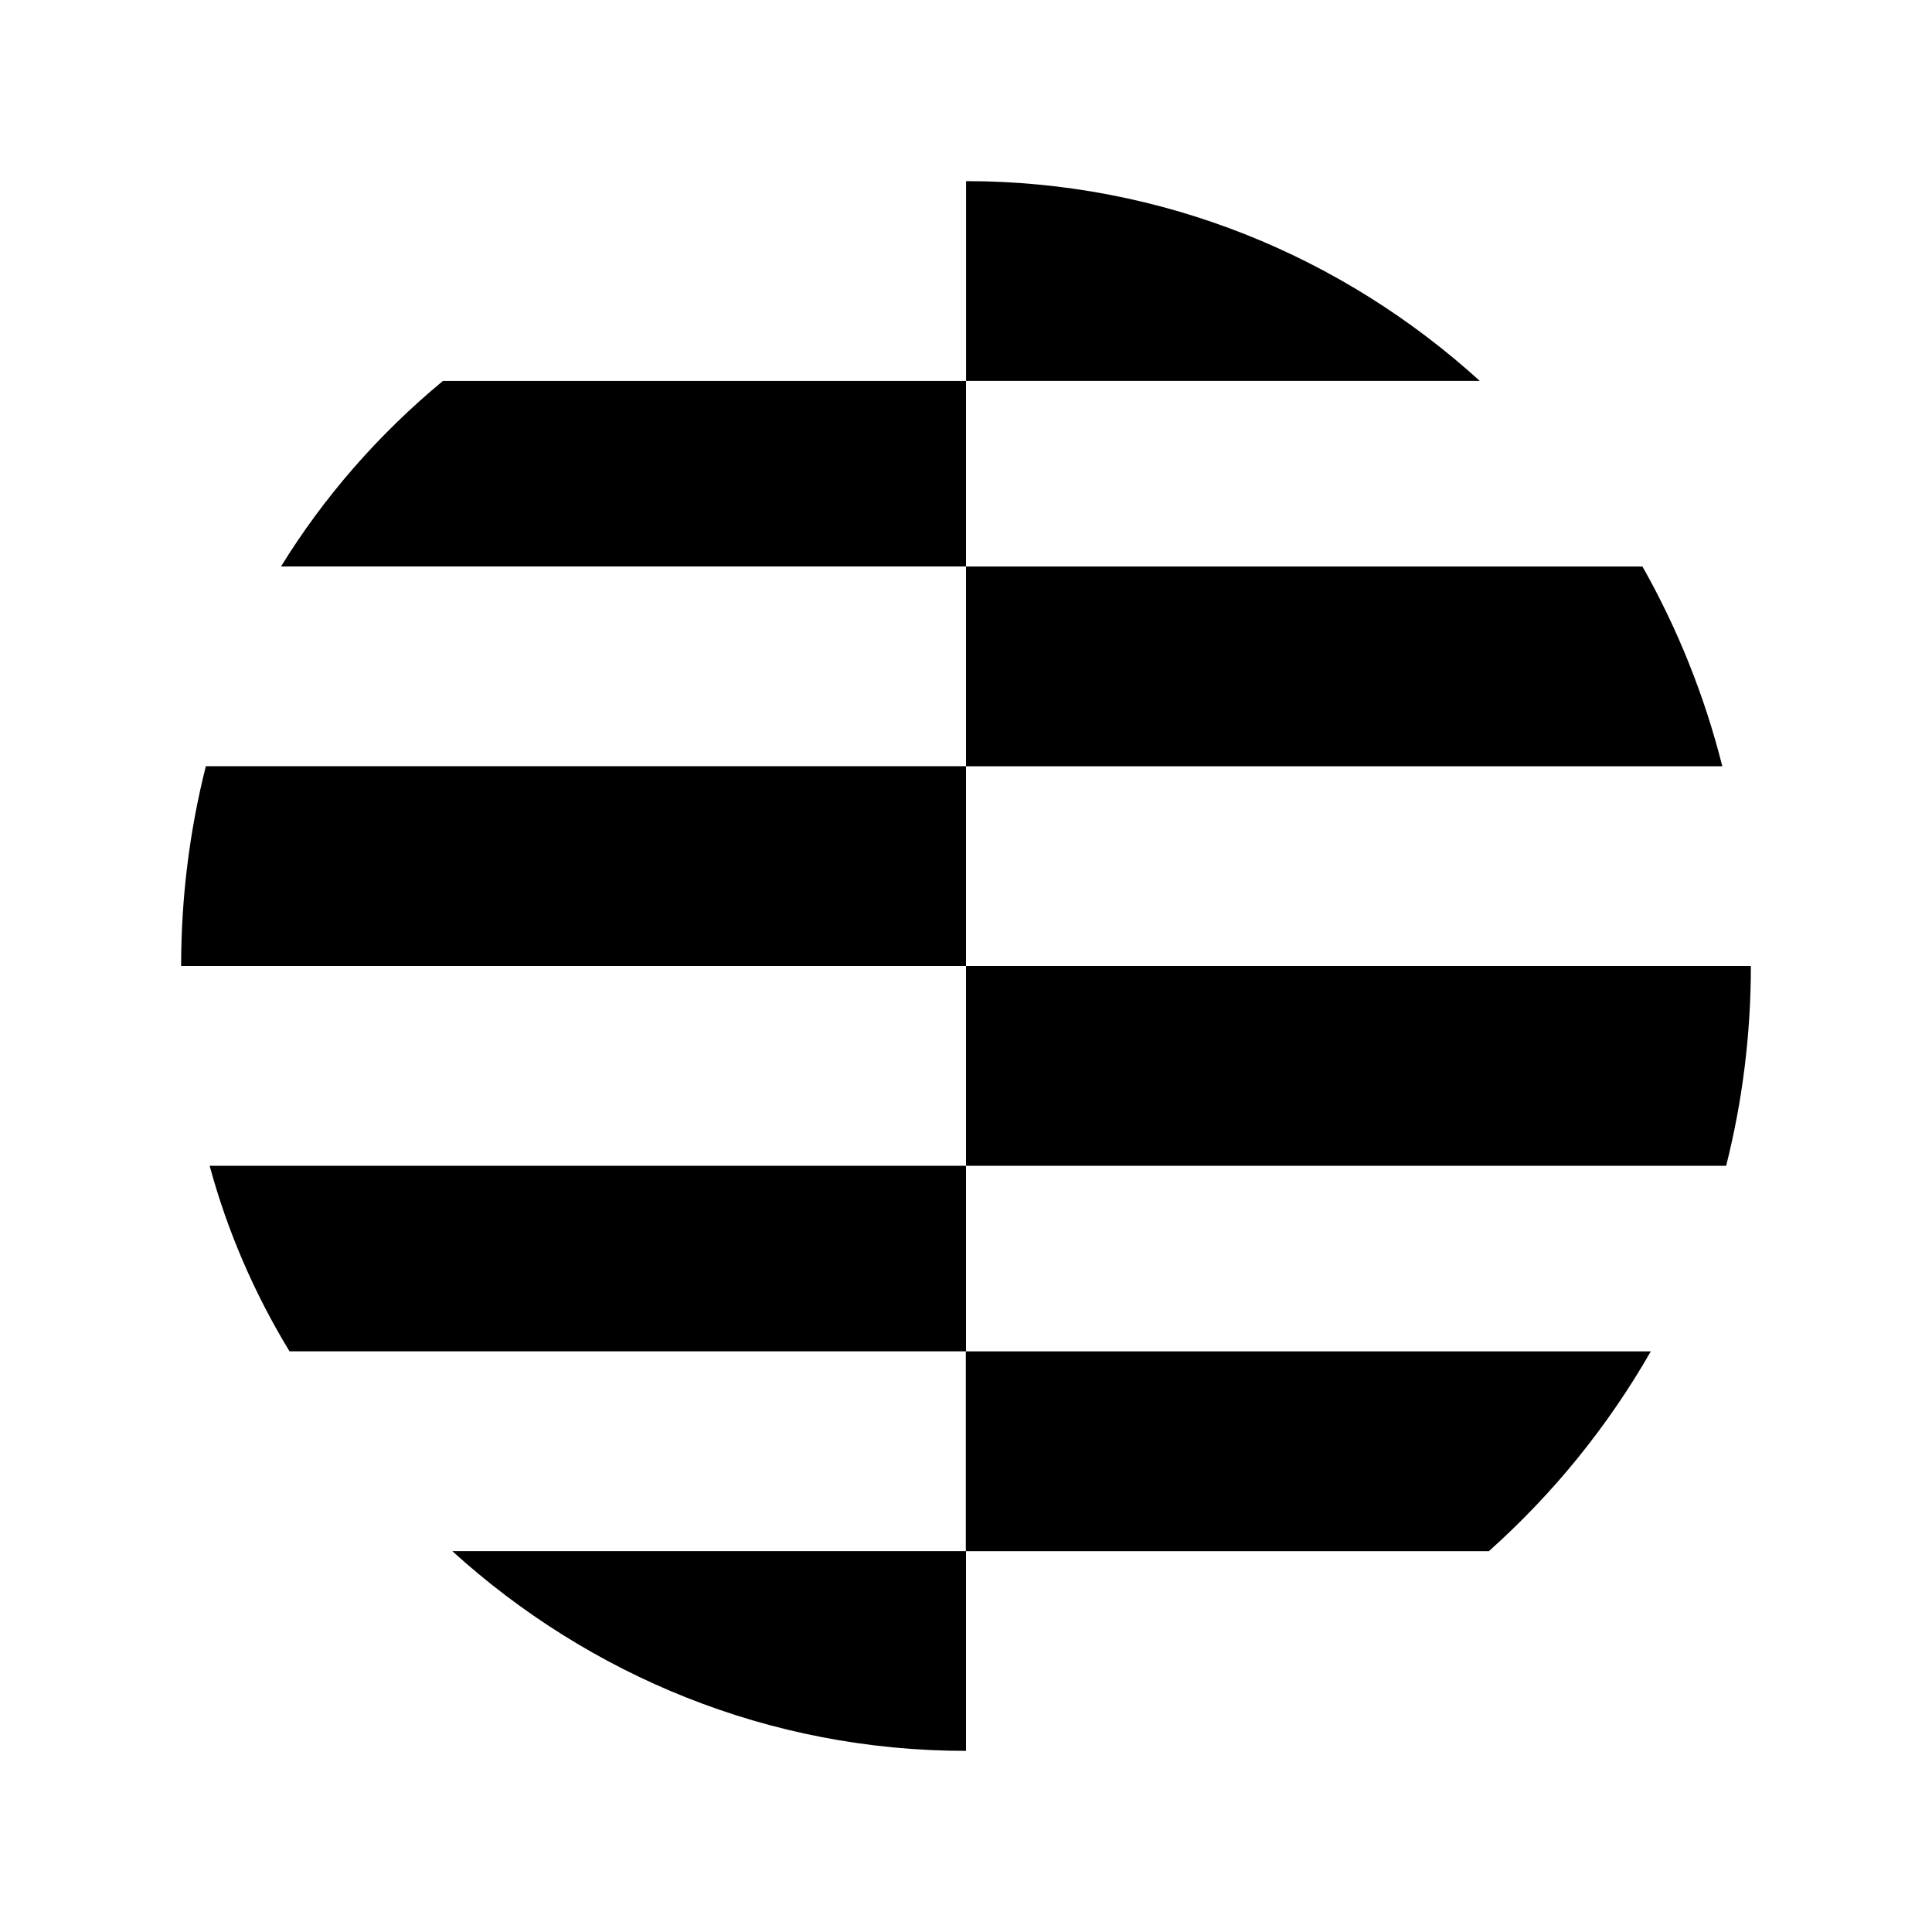 <svg width="64" height="64" viewBox="0 0 64 64" fill="none" xmlns="http://www.w3.org/2000/svg">
<path d="M31.994 44.766V51.382H14.981C19.517 55.501 25.475 58 32 58V51.384H49.321C51.443 49.491 53.26 47.257 54.685 44.766H31.994ZM6.945 38.619C7.536 40.799 8.433 42.862 9.591 44.765H32V38.619H6.945ZM32 38.618H57.181C57.715 36.503 58 34.285 58 32H32V38.618ZM32 25.382H6.819C6.285 27.497 6 29.715 6 32H32V25.384H57.054C56.463 23.036 55.566 20.814 54.408 18.766H32V25.382ZM14.673 12.619C12.551 14.376 10.735 16.451 9.309 18.765H32V12.619H14.673ZM32.002 12.618H49.02C44.484 8.499 38.527 6 32.002 6V12.618Z" fill="black"/>
</svg>

